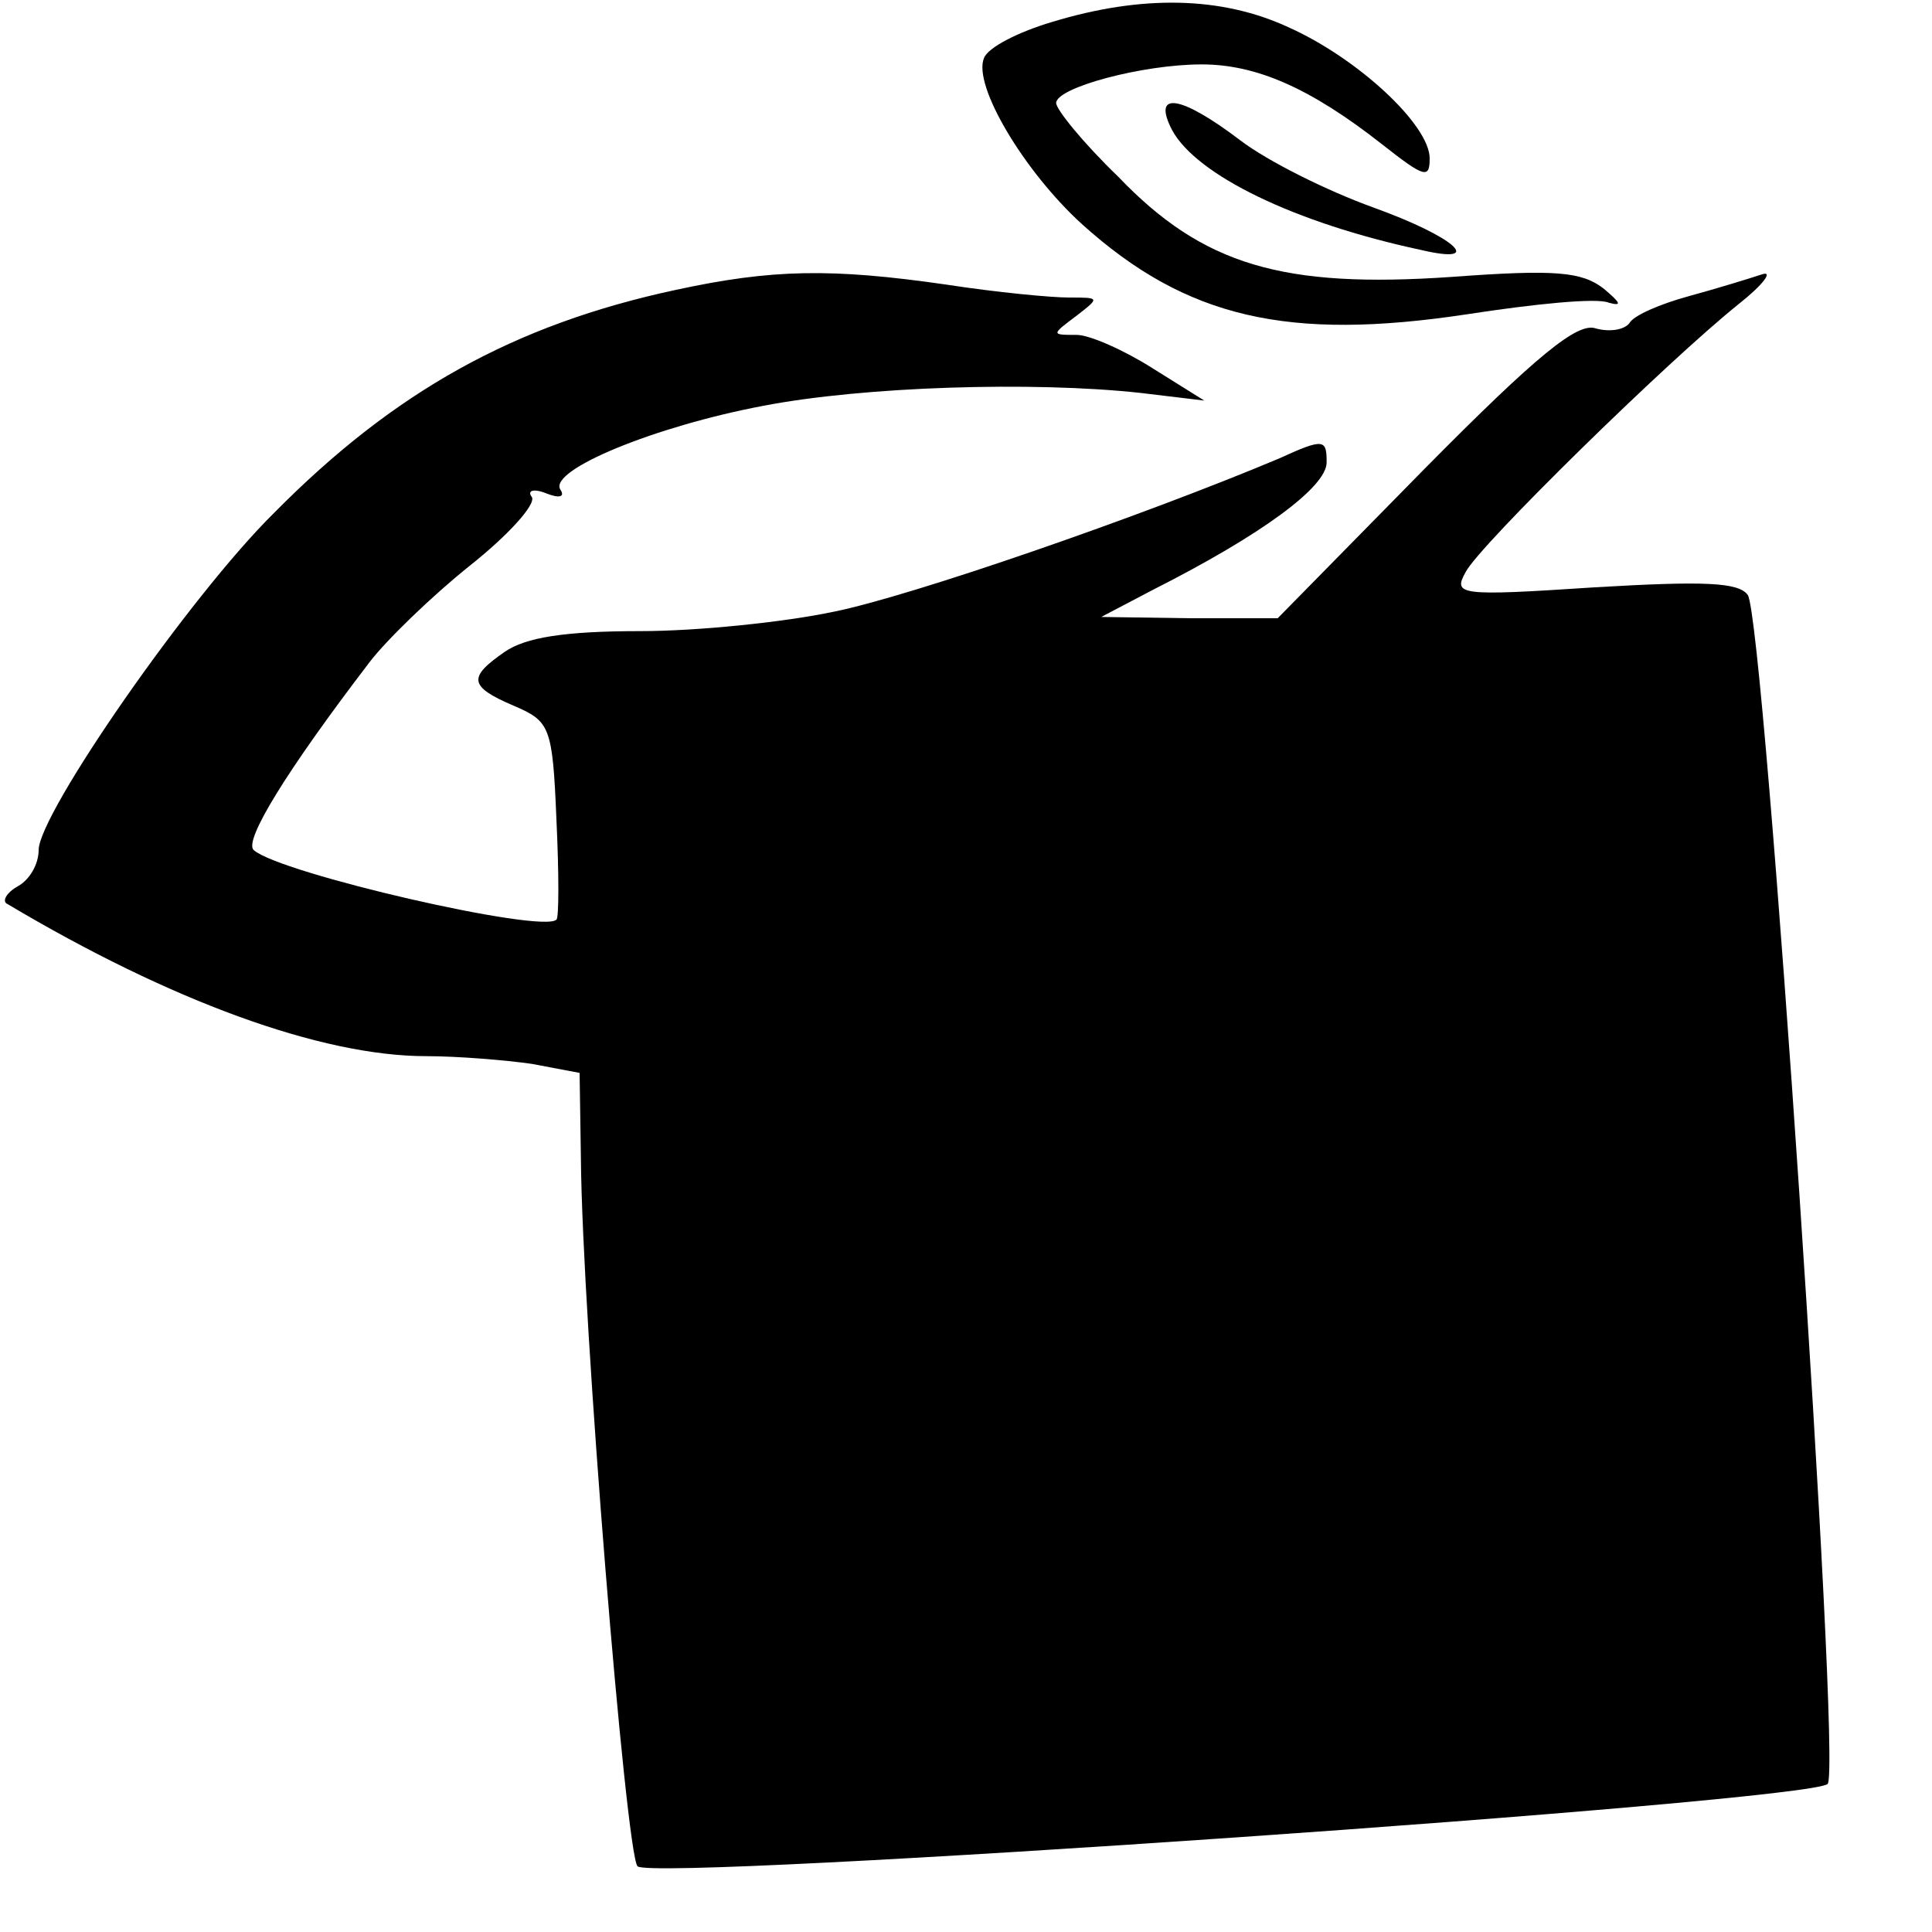 <?xml version="1.0" standalone="no"?>
<!DOCTYPE svg PUBLIC "-//W3C//DTD SVG 20010904//EN"
 "http://www.w3.org/TR/2001/REC-SVG-20010904/DTD/svg10.dtd">
<svg version="1.0" xmlns="http://www.w3.org/2000/svg"
 width="150pt" height="150pt" viewBox="0 0 150 150"
 preserveAspectRatio="xMidYMid meet">
<g transform="translate(0,150) scale(0.1,-0.1)"
fill="#000000" stroke="none">
<path d="M817 1483 c-27 -8 -50 -20 -53 -28 -9 -21 31 -88 76 -129 81 -73 160
-91 299 -70 52 8 101 13 110 9 11 -3 9 0 -4 11 -17 13 -37 15 -118 9 -131 -9
-193 9 -259 78 -27 26 -48 52 -48 57 0 12 67 30 113 30 42 0 84 -18 140 -62
33 -26 37 -27 37 -11 0 26 -56 78 -110 102 -52 24 -114 25 -183 4z"/>
<path d="M910 1399 c19 -35 95 -72 193 -93 51 -12 27 10 -37 33 -36 13 -82 36
-103 52 -46 35 -69 39 -53 8z"/>
<path d="M525 1275 c-126 -27 -219 -79 -312 -173 -66 -65 -183 -234 -183 -262
0 -11 -7 -23 -16 -28 -9 -5 -13 -12 -8 -14 126 -75 243 -118 325 -118 24 0 61
-3 82 -6 l37 -7 1 -66 c1 -125 35 -541 44 -550 13 -12 911 50 924 64 11 12
-49 903 -62 923 -7 10 -34 11 -119 6 -106 -7 -110 -6 -100 12 11 21 157 164
212 208 19 15 27 26 18 23 -9 -3 -35 -11 -57 -17 -22 -6 -43 -15 -46 -21 -4
-5 -15 -7 -26 -4 -14 5 -45 -20 -133 -109 l-114 -116 -68 0 -69 1 40 21 c85
43 135 80 135 99 0 18 -2 19 -37 3 -107 -45 -286 -107 -346 -119 -38 -8 -105
-15 -150 -15 -59 0 -89 -5 -105 -16 -29 -20 -28 -27 7 -42 28 -12 30 -16 33
-88 2 -42 2 -77 0 -78 -11 -11 -215 36 -235 54 -8 7 25 61 90 146 13 17 48 51
78 75 29 23 51 47 48 53 -4 5 1 7 11 3 10 -4 15 -3 11 3 -9 15 73 49 158 65
78 15 209 19 292 10 l50 -6 -40 25 c-22 14 -49 26 -59 26 -20 0 -20 0 0 15 18
14 18 14 -6 14 -14 0 -56 4 -95 10 -90 13 -136 12 -210 -4z"/>
</g>
</svg>
